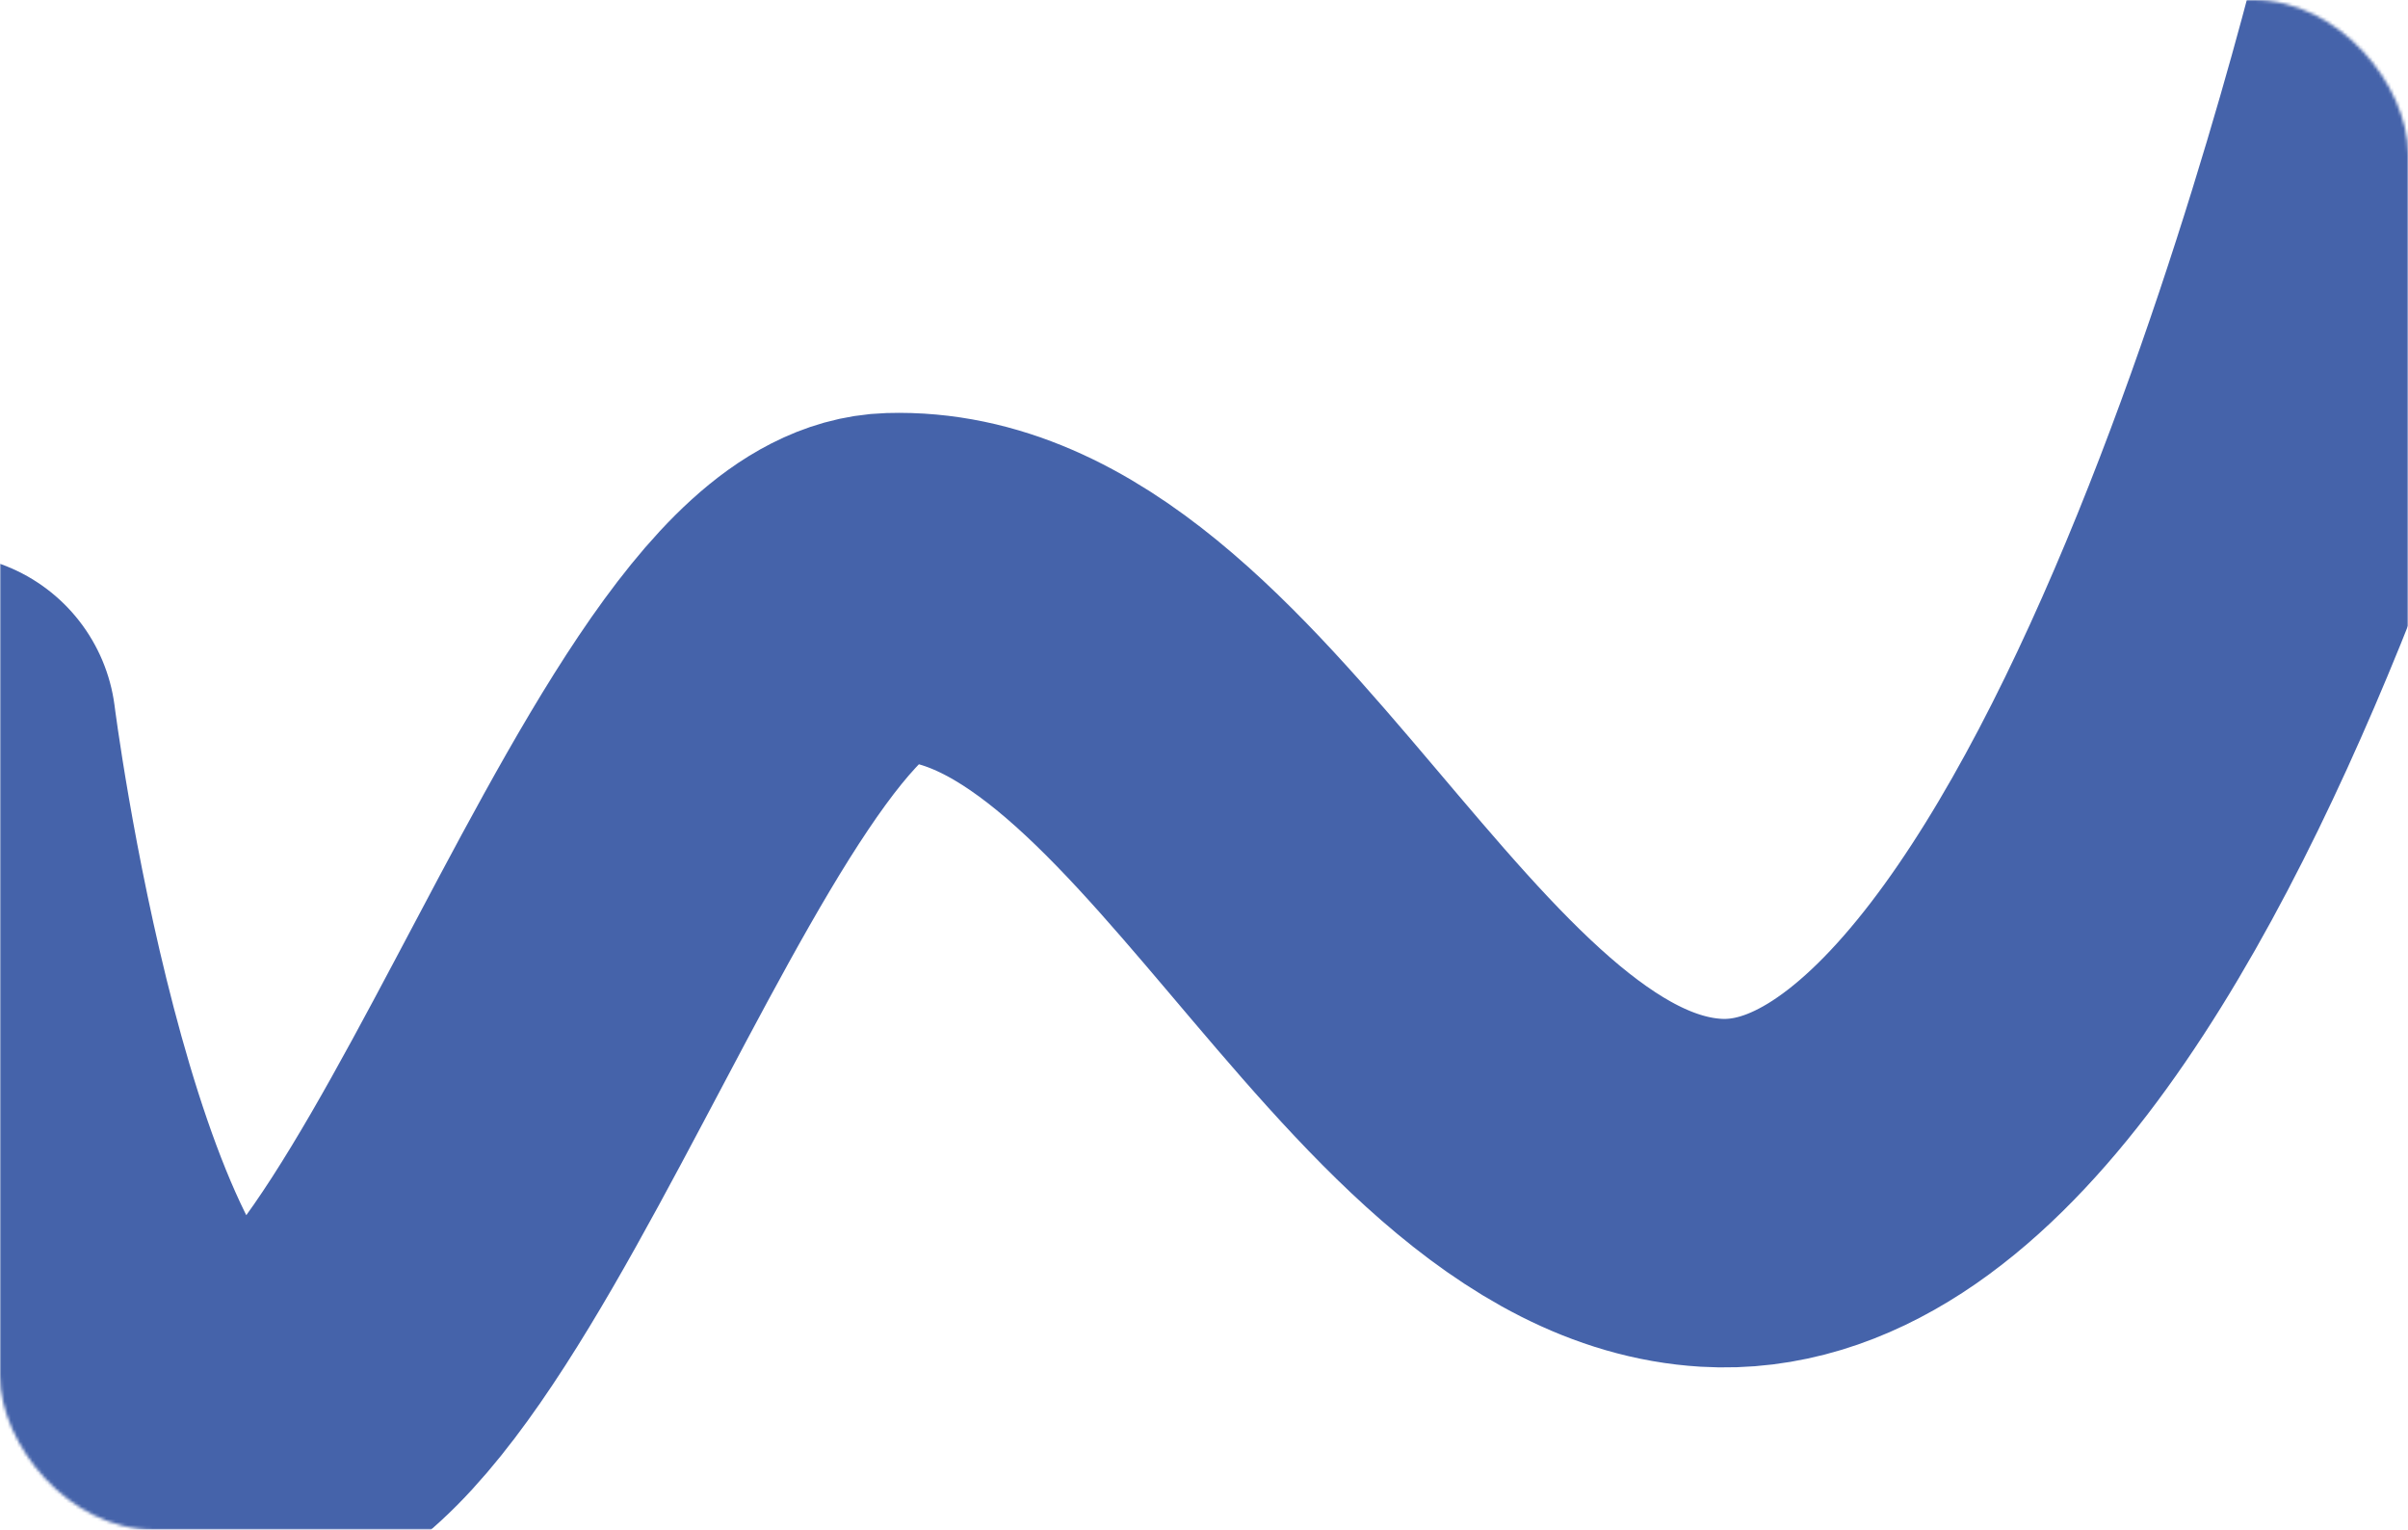<?xml version="1.0" encoding="UTF-8"?> <svg xmlns="http://www.w3.org/2000/svg" width="781" height="496" viewBox="0 0 781 496" fill="none"> <mask id="mask0_42_9" style="mask-type:alpha" maskUnits="userSpaceOnUse" x="0" y="0" width="781" height="496"> <mask id="path-1-inside-1_42_9" fill="white"> <rect width="781" height="496" rx="50"></rect> </mask> <rect width="781" height="496" rx="50" fill="white" stroke="#4563AA" stroke-width="226" mask="url(#path-1-inside-1_42_9)"></rect> </mask> <g mask="url(#mask0_42_9)"> <path d="M-18.874 236.058C-18.874 236.058 6.939 440.187 68.254 463.531C137.103 489.743 218.675 192.494 289.219 190.399C389.835 187.411 454.389 380.731 554.959 386.749C696.26 395.204 791.413 -17.427 791.413 -17.427" stroke="#4563AA" stroke-width="113" stroke-linecap="round" stroke-linejoin="round"></path> </g> </svg> 